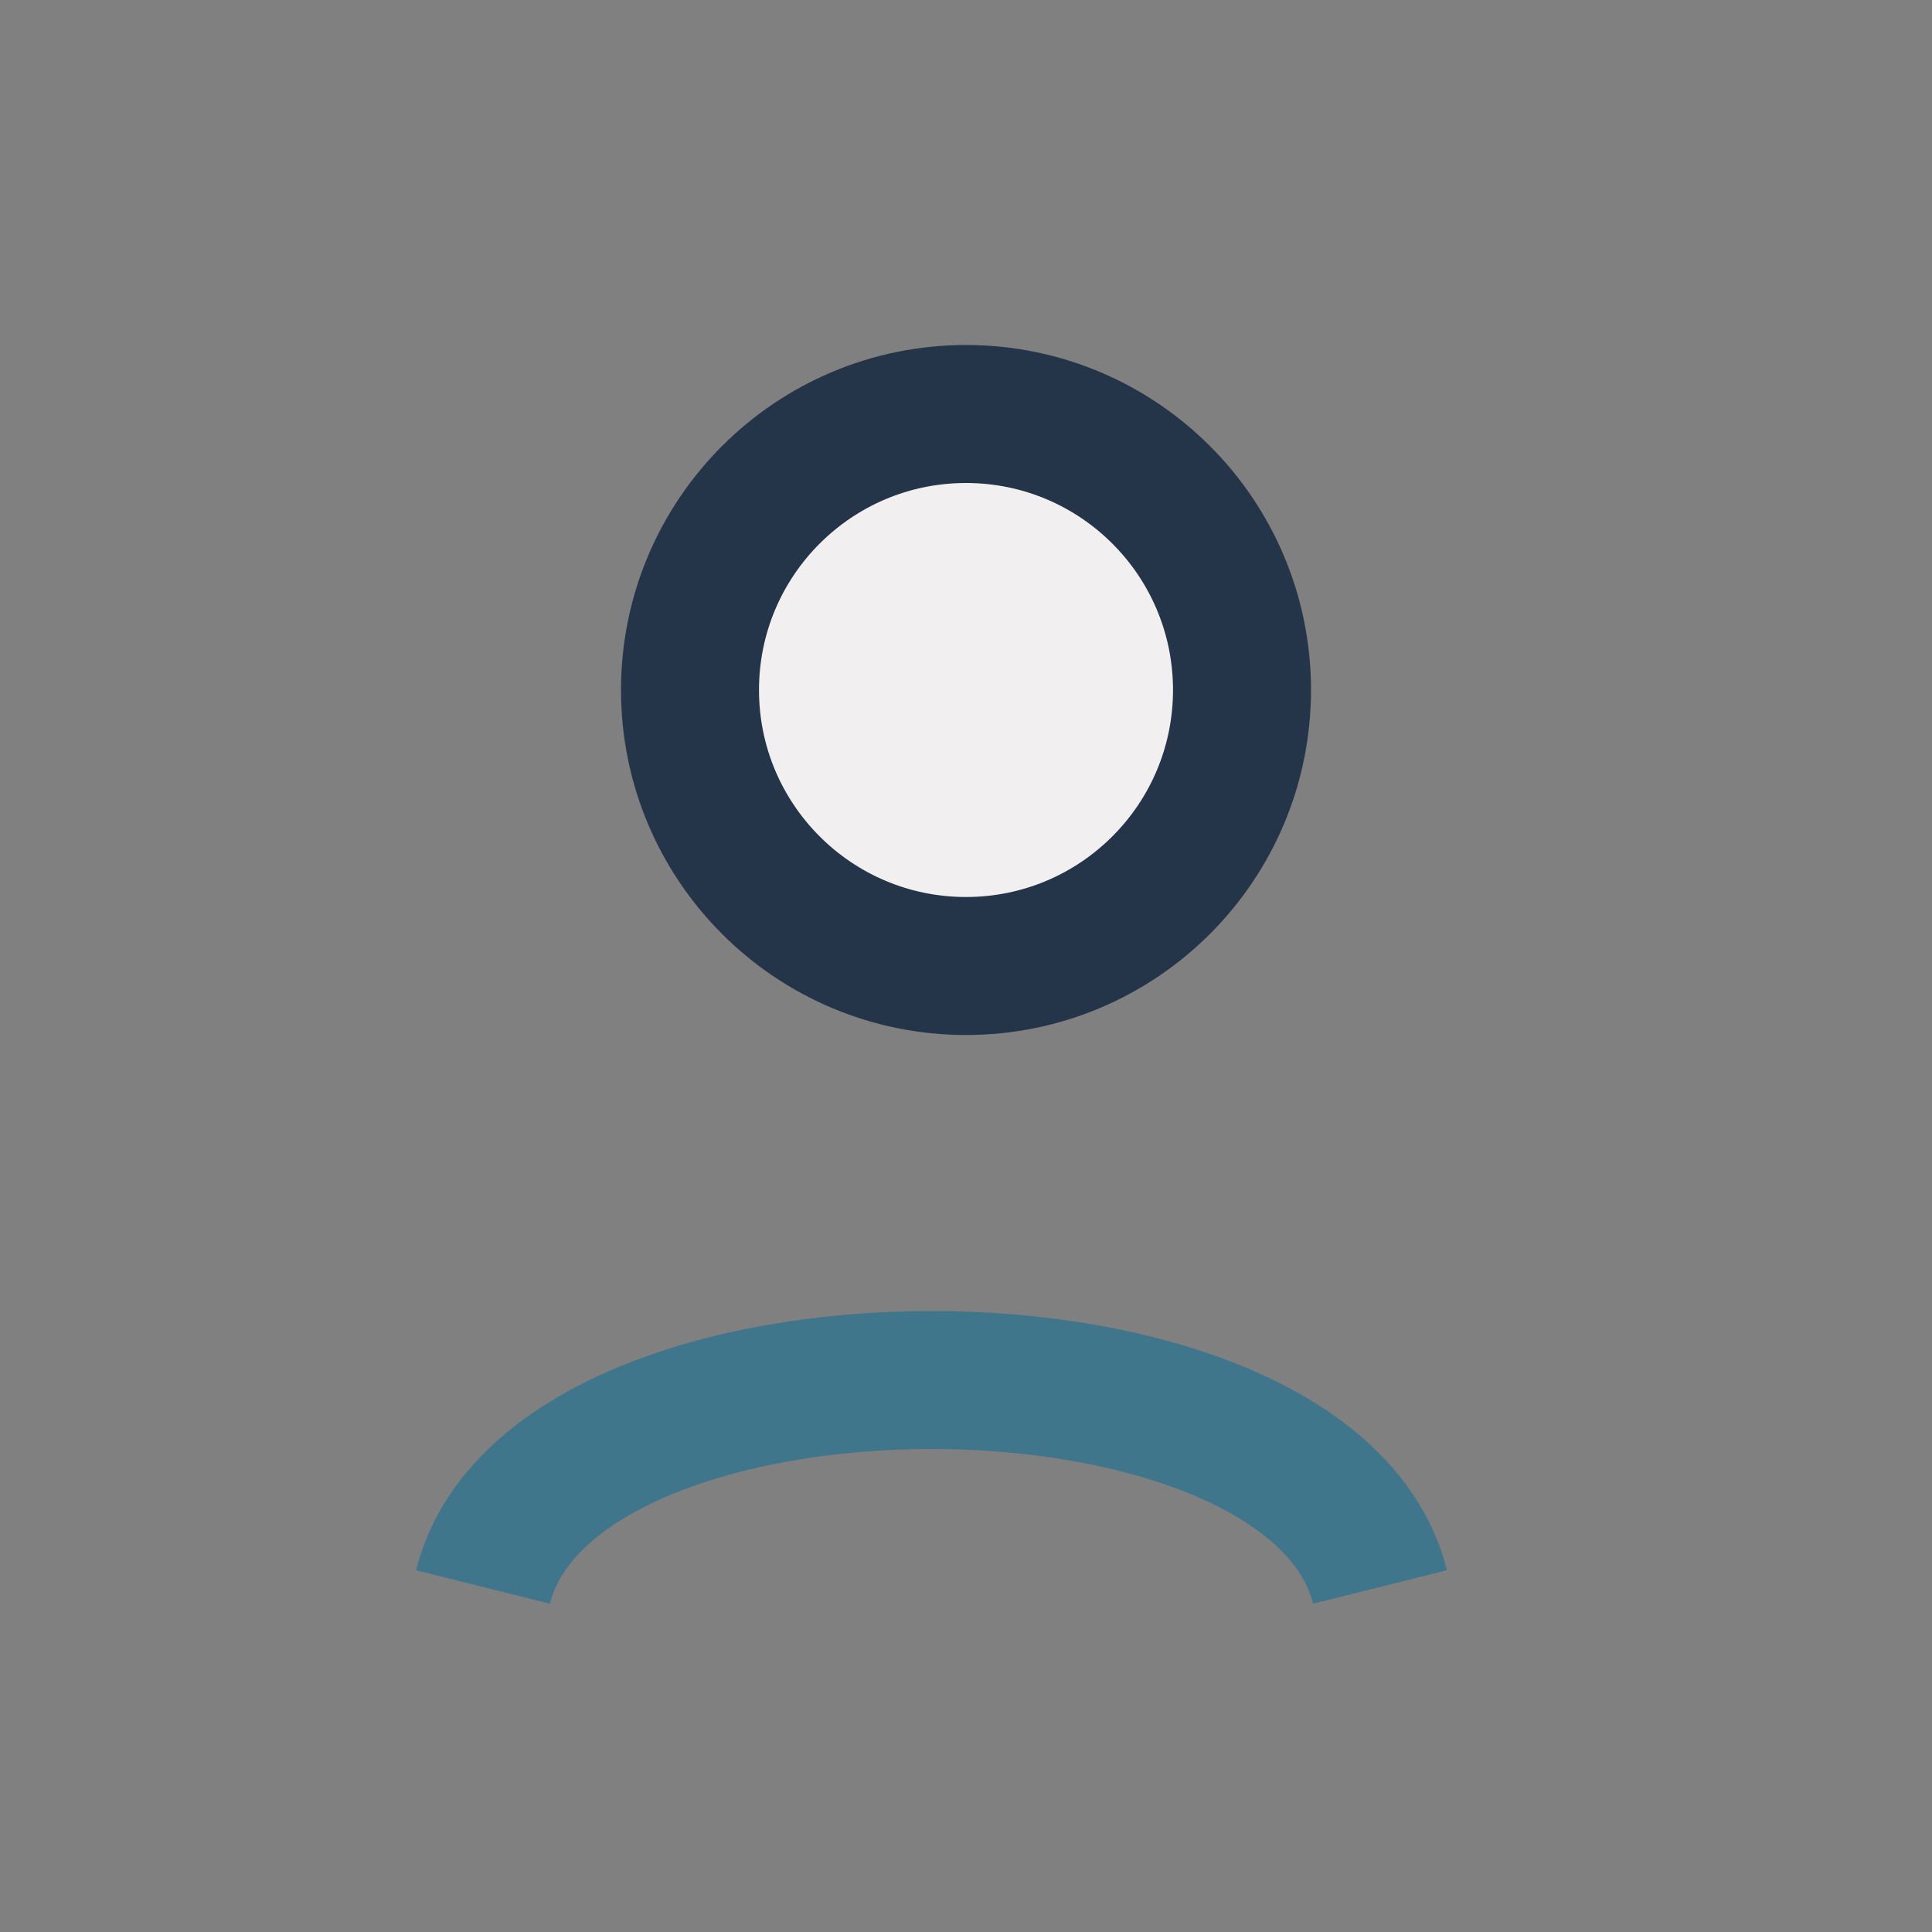 <?xml version="1.0" encoding="UTF-8"?>
<svg xmlns="http://www.w3.org/2000/svg" width="28" height="28" viewBox="0 0 28 28"><rect x="0" y="0" width="28" height="28" fill="#808080" stroke="none"/><circle cx="14" cy="10" r="4" fill="#F1EFEF" stroke="#243549" stroke-width="2"/><path d="M7 23c1-4 12-4 13 0" stroke="#40768C" stroke-width="2" fill="none"/></svg>